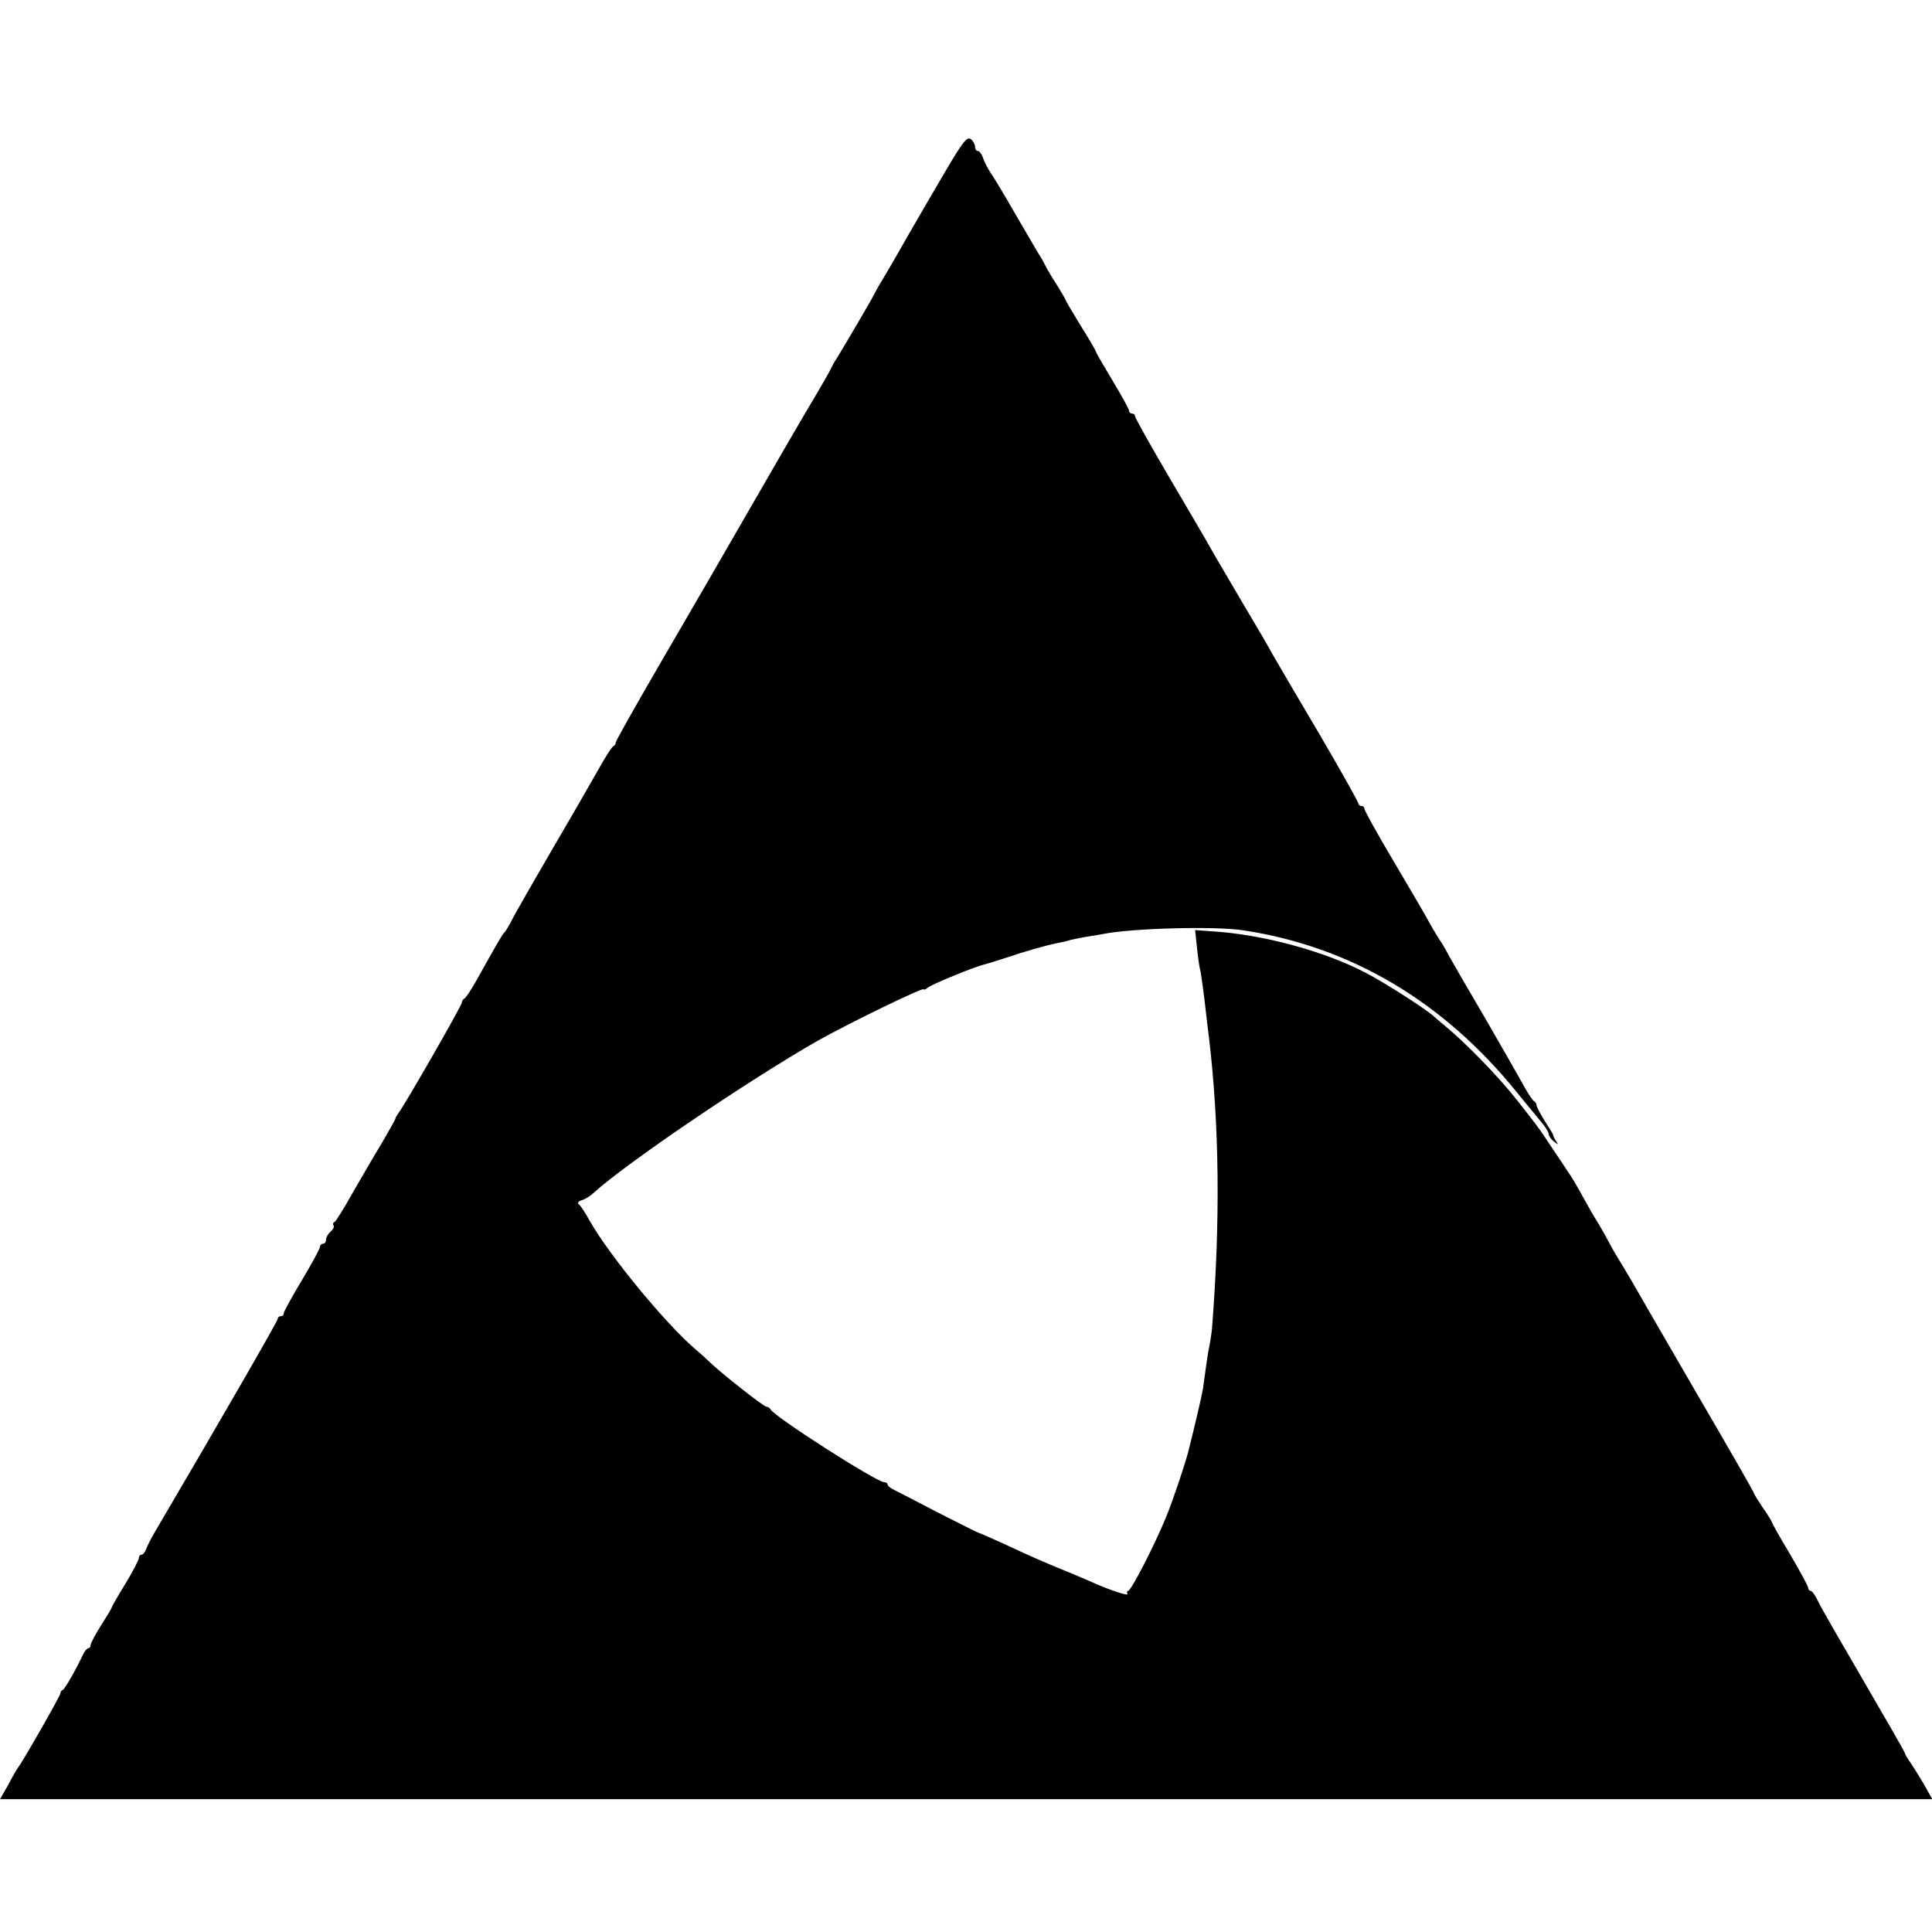 <?xml version="1.0" standalone="no"?>
<!DOCTYPE svg PUBLIC "-//W3C//DTD SVG 20010904//EN"
 "http://www.w3.org/TR/2001/REC-SVG-20010904/DTD/svg10.dtd">
<svg version="1.0" xmlns="http://www.w3.org/2000/svg"
 width="640pt" height="640pt" viewBox="0 0 640 640"
 preserveAspectRatio="xMidYMid meet">
<g transform="translate(0,640) scale(0.1,-0.1)"
fill="#000000" stroke="none">
<path d="M3132 5833 c-38 -65 -96 -164 -128 -220 -32 -57 -69 -120 -81 -140
-13 -21 -26 -45 -30 -53 -7 -15 -106 -183 -123 -210 -6 -8 -13 -22 -17 -30 -3
-8 -25 -46 -48 -85 -37 -61 -159 -272 -273 -470 -64 -111 -74 -129 -251 -433
-77 -133 -141 -246 -141 -251 0 -5 -4 -11 -8 -13 -5 -1 -30 -41 -56 -88 -27
-47 -56 -98 -66 -115 -148 -254 -206 -355 -218 -380 -9 -16 -18 -32 -22 -35
-6 -5 -26 -40 -93 -160 -17 -30 -34 -56 -39 -58 -4 -2 -8 -8 -8 -13 0 -10
-193 -346 -210 -366 -5 -7 -10 -15 -10 -18 0 -3 -20 -38 -43 -78 -24 -39 -68
-115 -98 -167 -29 -52 -57 -97 -61 -98 -5 -2 -6 -7 -3 -12 3 -4 -2 -13 -10
-20 -8 -7 -15 -19 -15 -26 0 -8 -4 -14 -10 -14 -5 0 -10 -5 -10 -10 0 -6 -27
-56 -60 -111 -33 -55 -60 -104 -60 -109 0 -6 -4 -10 -10 -10 -5 0 -10 -4 -10
-9 0 -7 -175 -311 -407 -706 -13 -22 -26 -48 -29 -57 -4 -10 -10 -18 -15 -18
-5 0 -9 -5 -9 -11 0 -6 -20 -45 -45 -86 -25 -40 -45 -76 -45 -78 0 -3 -16 -29
-35 -59 -19 -30 -35 -60 -35 -66 0 -5 -3 -10 -7 -10 -5 0 -13 -10 -19 -23 -23
-49 -59 -112 -66 -115 -5 -2 -8 -7 -8 -12 0 -7 -123 -223 -140 -245 -4 -5 -19
-31 -33 -58 l-27 -47 3201 0 3200 0 -27 48 c-15 26 -36 59 -46 74 -10 14 -18
28 -18 31 0 3 -61 109 -135 236 -74 127 -143 246 -152 266 -9 19 -20 35 -25
35 -4 0 -8 4 -8 10 0 5 -27 55 -60 111 -33 55 -60 103 -60 106 0 2 -13 24 -30
48 -16 24 -30 46 -30 49 0 3 -87 155 -194 338 -106 183 -203 350 -214 370 -12
20 -32 54 -45 75 -13 21 -26 45 -30 53 -4 8 -18 33 -31 55 -14 22 -34 57 -45
77 -28 51 -45 80 -54 92 -4 6 -28 43 -54 81 -45 69 -58 85 -118 161 -61 78
-170 189 -235 243 -14 11 -32 27 -40 34 -26 24 -163 112 -225 144 -139 73
-344 128 -511 138 l-55 4 6 -57 c3 -31 8 -64 10 -72 4 -14 13 -83 20 -145 2
-16 6 -54 10 -83 34 -287 38 -604 10 -962 -1 -14 -5 -38 -8 -55 -6 -27 -10
-57 -22 -145 -3 -20 -26 -119 -49 -210 -11 -42 -51 -162 -73 -215 -37 -91
-116 -245 -126 -245 -4 0 -5 -5 -2 -10 6 -9 -66 15 -120 40 -11 5 -49 21 -85
36 -74 30 -106 44 -207 91 -40 18 -76 34 -80 35 -5 1 -64 31 -133 66 -69 36
-135 70 -147 76 -13 6 -23 14 -23 19 0 4 -5 7 -11 7 -25 0 -369 220 -377 242
-2 4 -8 8 -13 8 -9 0 -146 108 -185 145 -11 11 -33 31 -50 45 -102 88 -285
311 -350 425 -15 28 -32 53 -37 56 -5 4 -1 10 10 13 11 3 28 14 39 24 107 98
516 375 742 504 99 56 352 179 352 171 0 -3 6 -1 13 5 12 11 157 70 187 77 8
2 42 12 75 23 58 20 129 40 168 48 10 2 26 5 35 8 9 3 34 8 56 12 21 3 48 8
60 10 93 19 371 27 466 12 354 -54 660 -235 902 -533 27 -33 62 -76 78 -95 17
-19 30 -40 30 -46 0 -6 8 -18 17 -25 15 -12 16 -12 8 1 -6 8 -10 17 -10 20 0
3 -13 24 -28 47 -15 24 -27 47 -27 52 0 5 -4 11 -8 13 -5 2 -22 28 -38 58 -17
30 -72 127 -123 215 -52 88 -105 180 -119 205 -13 25 -28 50 -32 55 -4 6 -19
30 -33 55 -13 25 -68 118 -121 208 -53 89 -96 167 -96 172 0 6 -4 10 -10 10
-5 0 -10 4 -10 8 0 5 -59 110 -131 233 -73 123 -141 240 -152 259 -10 19 -56
98 -102 175 -45 77 -92 156 -103 176 -10 19 -72 124 -136 233 -64 109 -116
202 -116 207 0 5 -4 9 -10 9 -5 0 -10 4 -10 10 0 5 -25 50 -55 100 -30 50 -55
93 -55 96 0 2 -22 41 -50 85 -27 44 -50 83 -50 85 0 2 -12 23 -27 47 -15 23
-33 53 -40 67 -7 14 -17 32 -23 40 -5 8 -39 67 -76 130 -36 63 -74 126 -84
140 -9 14 -20 35 -24 48 -4 12 -12 22 -17 22 -5 0 -9 6 -9 14 0 7 -6 19 -14
25 -12 10 -27 -9 -84 -106z"/>
</g>
</svg>

